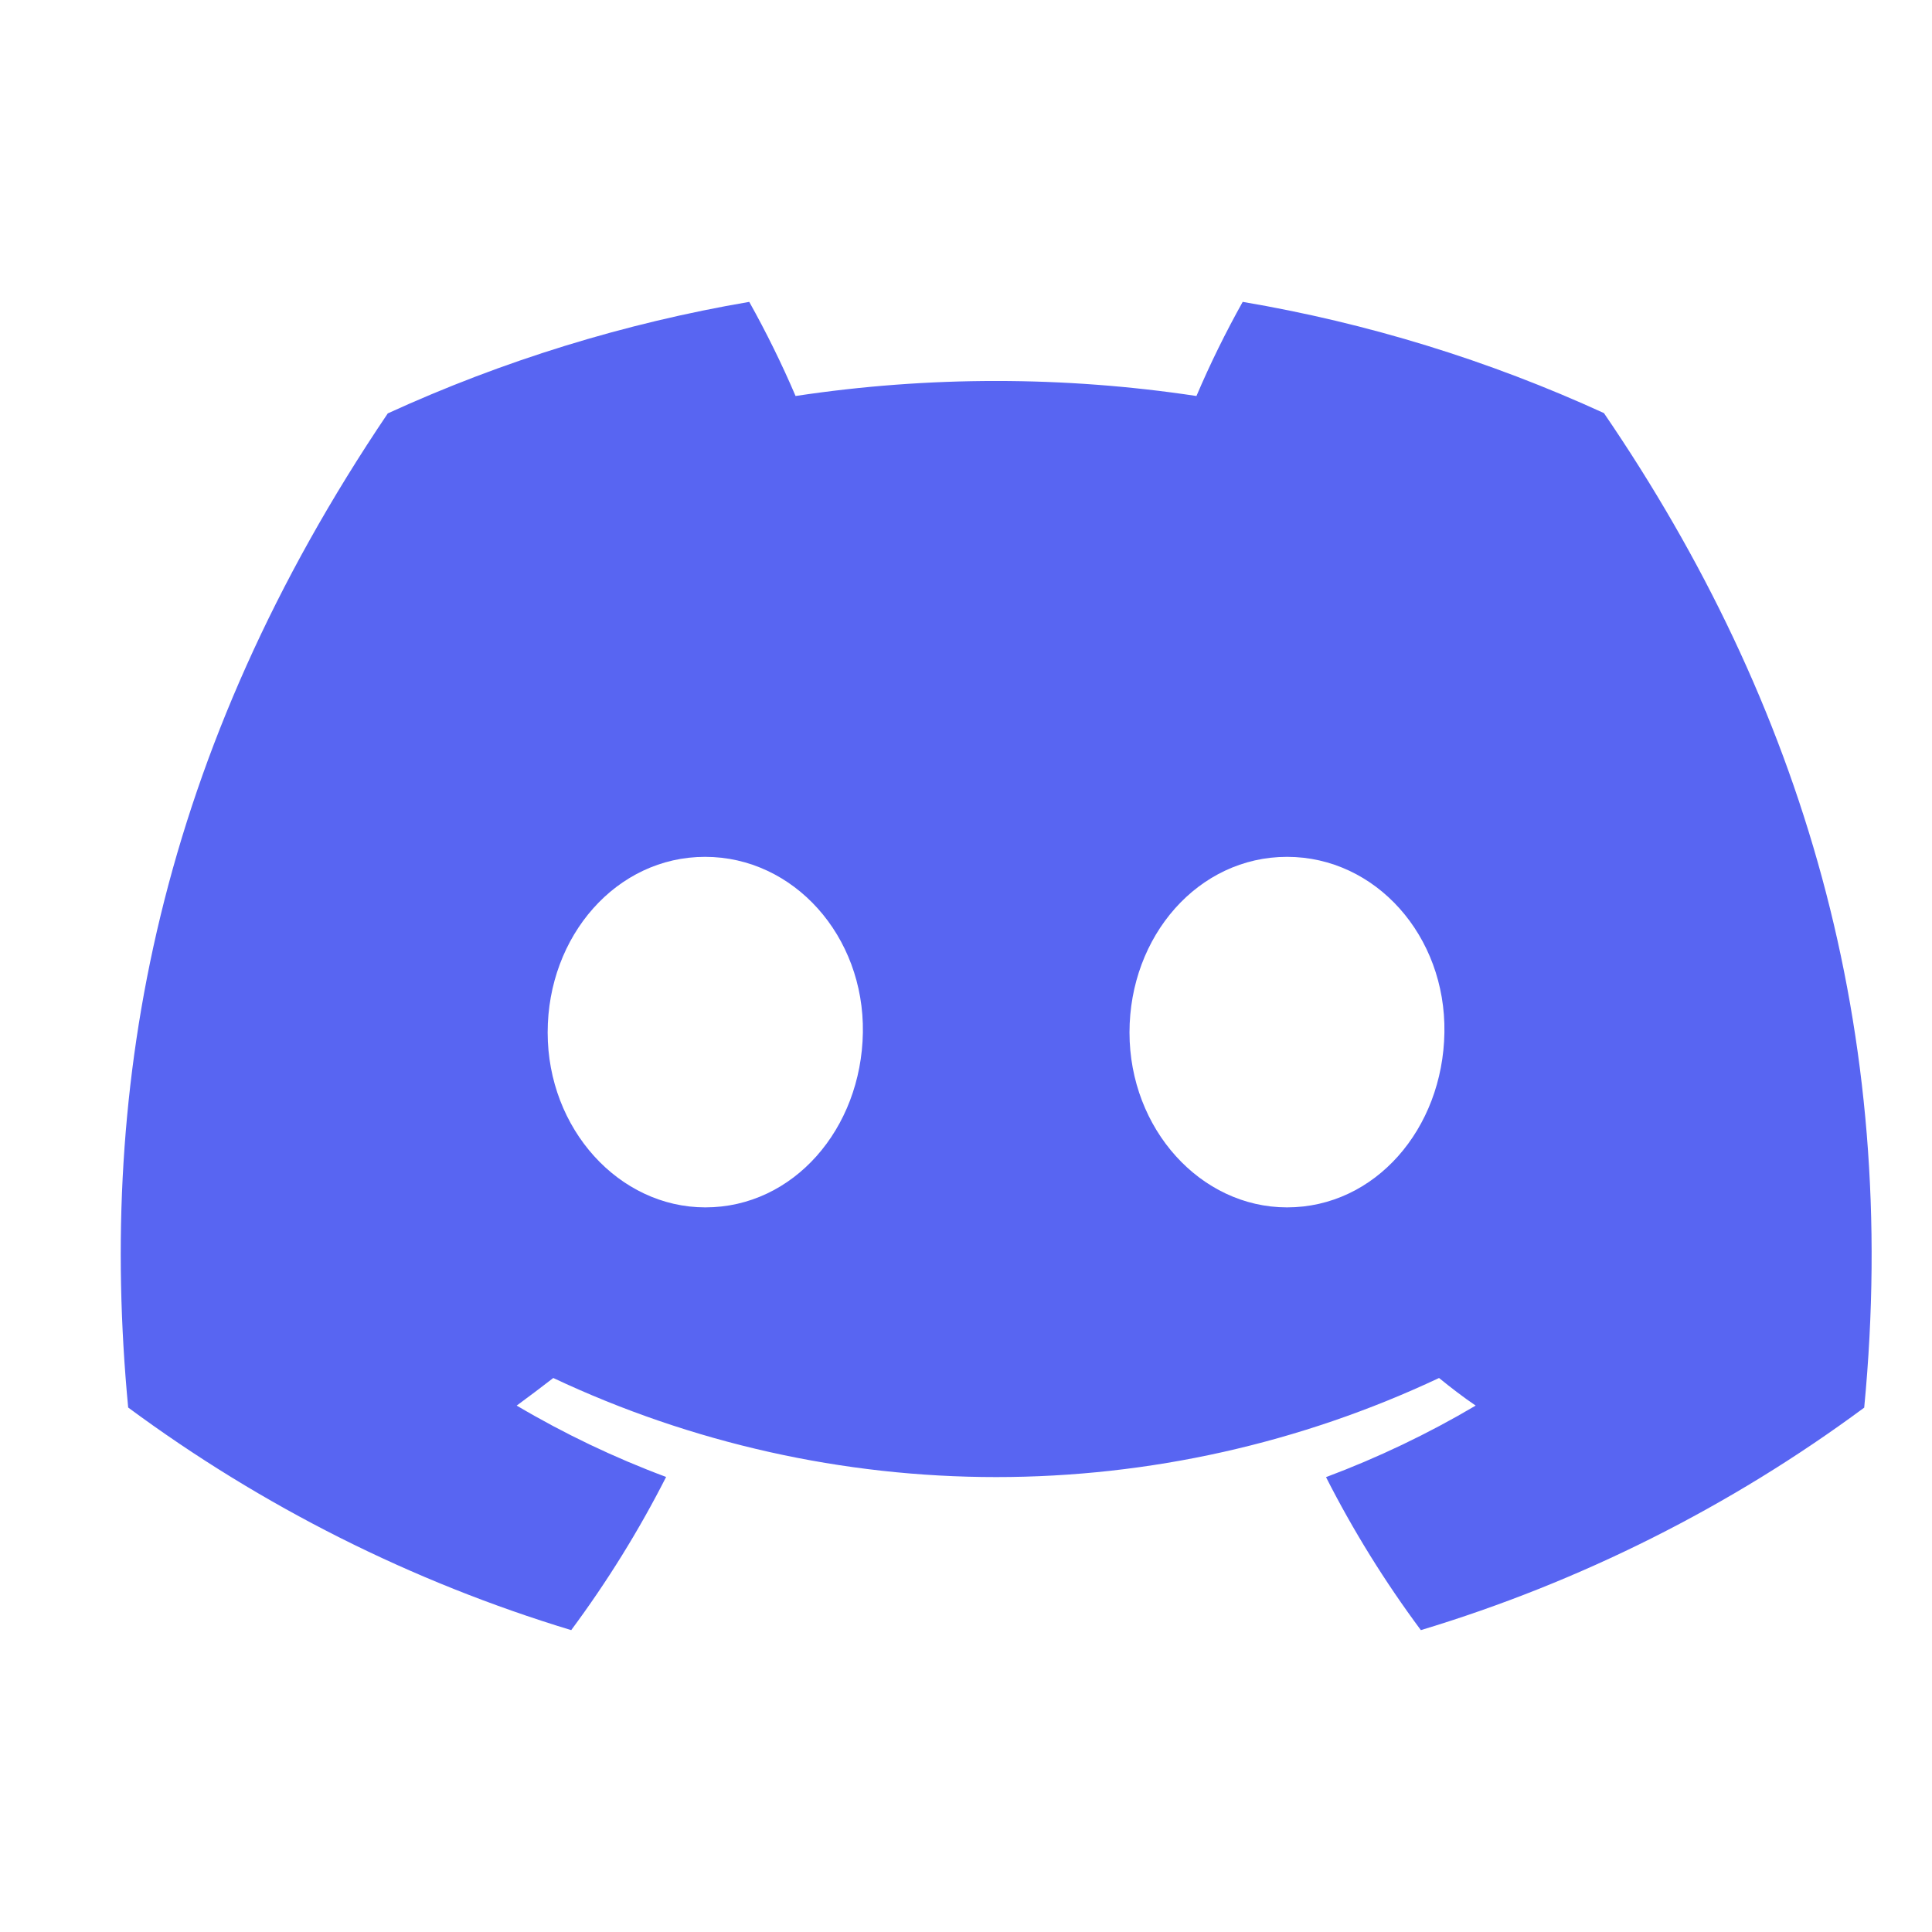 <svg width="32" height="32" viewBox="0 0 32 32" fill="none" xmlns="http://www.w3.org/2000/svg">
<g clip-path="url(#clip0_1933_43424)">
<path d="M26.566 6.842C24.66 5.969 22.649 5.35 20.583 5C20.3 5.506 20.044 6.026 19.817 6.559C17.616 6.227 15.377 6.227 13.177 6.559C12.949 6.026 12.693 5.506 12.41 5C10.343 5.353 8.33 5.974 6.423 6.847C2.636 12.454 1.61 17.922 2.123 23.313C4.341 24.953 6.822 26.2 9.461 27C10.055 26.2 10.581 25.352 11.033 24.463C10.175 24.143 9.346 23.747 8.558 23.281C8.765 23.13 8.968 22.975 9.164 22.824C11.459 23.904 13.964 24.465 16.5 24.465C19.036 24.465 21.541 23.904 23.835 22.824C24.034 22.986 24.237 23.142 24.442 23.281C23.652 23.748 22.822 24.144 21.963 24.466C22.414 25.354 22.94 26.201 23.534 27C26.175 26.203 28.659 24.956 30.877 23.315C31.479 17.064 29.848 11.646 26.566 6.842ZM11.683 19.998C10.252 19.998 9.071 18.699 9.071 17.101C9.071 15.502 10.211 14.192 11.678 14.192C13.145 14.192 14.317 15.502 14.292 17.101C14.267 18.699 13.14 19.998 11.683 19.998ZM21.317 19.998C19.885 19.998 18.708 18.699 18.708 17.101C18.708 15.502 19.848 14.192 21.317 14.192C22.786 14.192 23.95 15.502 23.924 17.101C23.899 18.699 22.775 19.998 21.317 19.998Z" fill="#5865F2"/>
</g>
<defs>
<clipPath id="clip0_1933_43424">
<rect width="29" height="22" fill="white" transform="translate(2 5)"/>
</clipPath>
</defs>
</svg>
